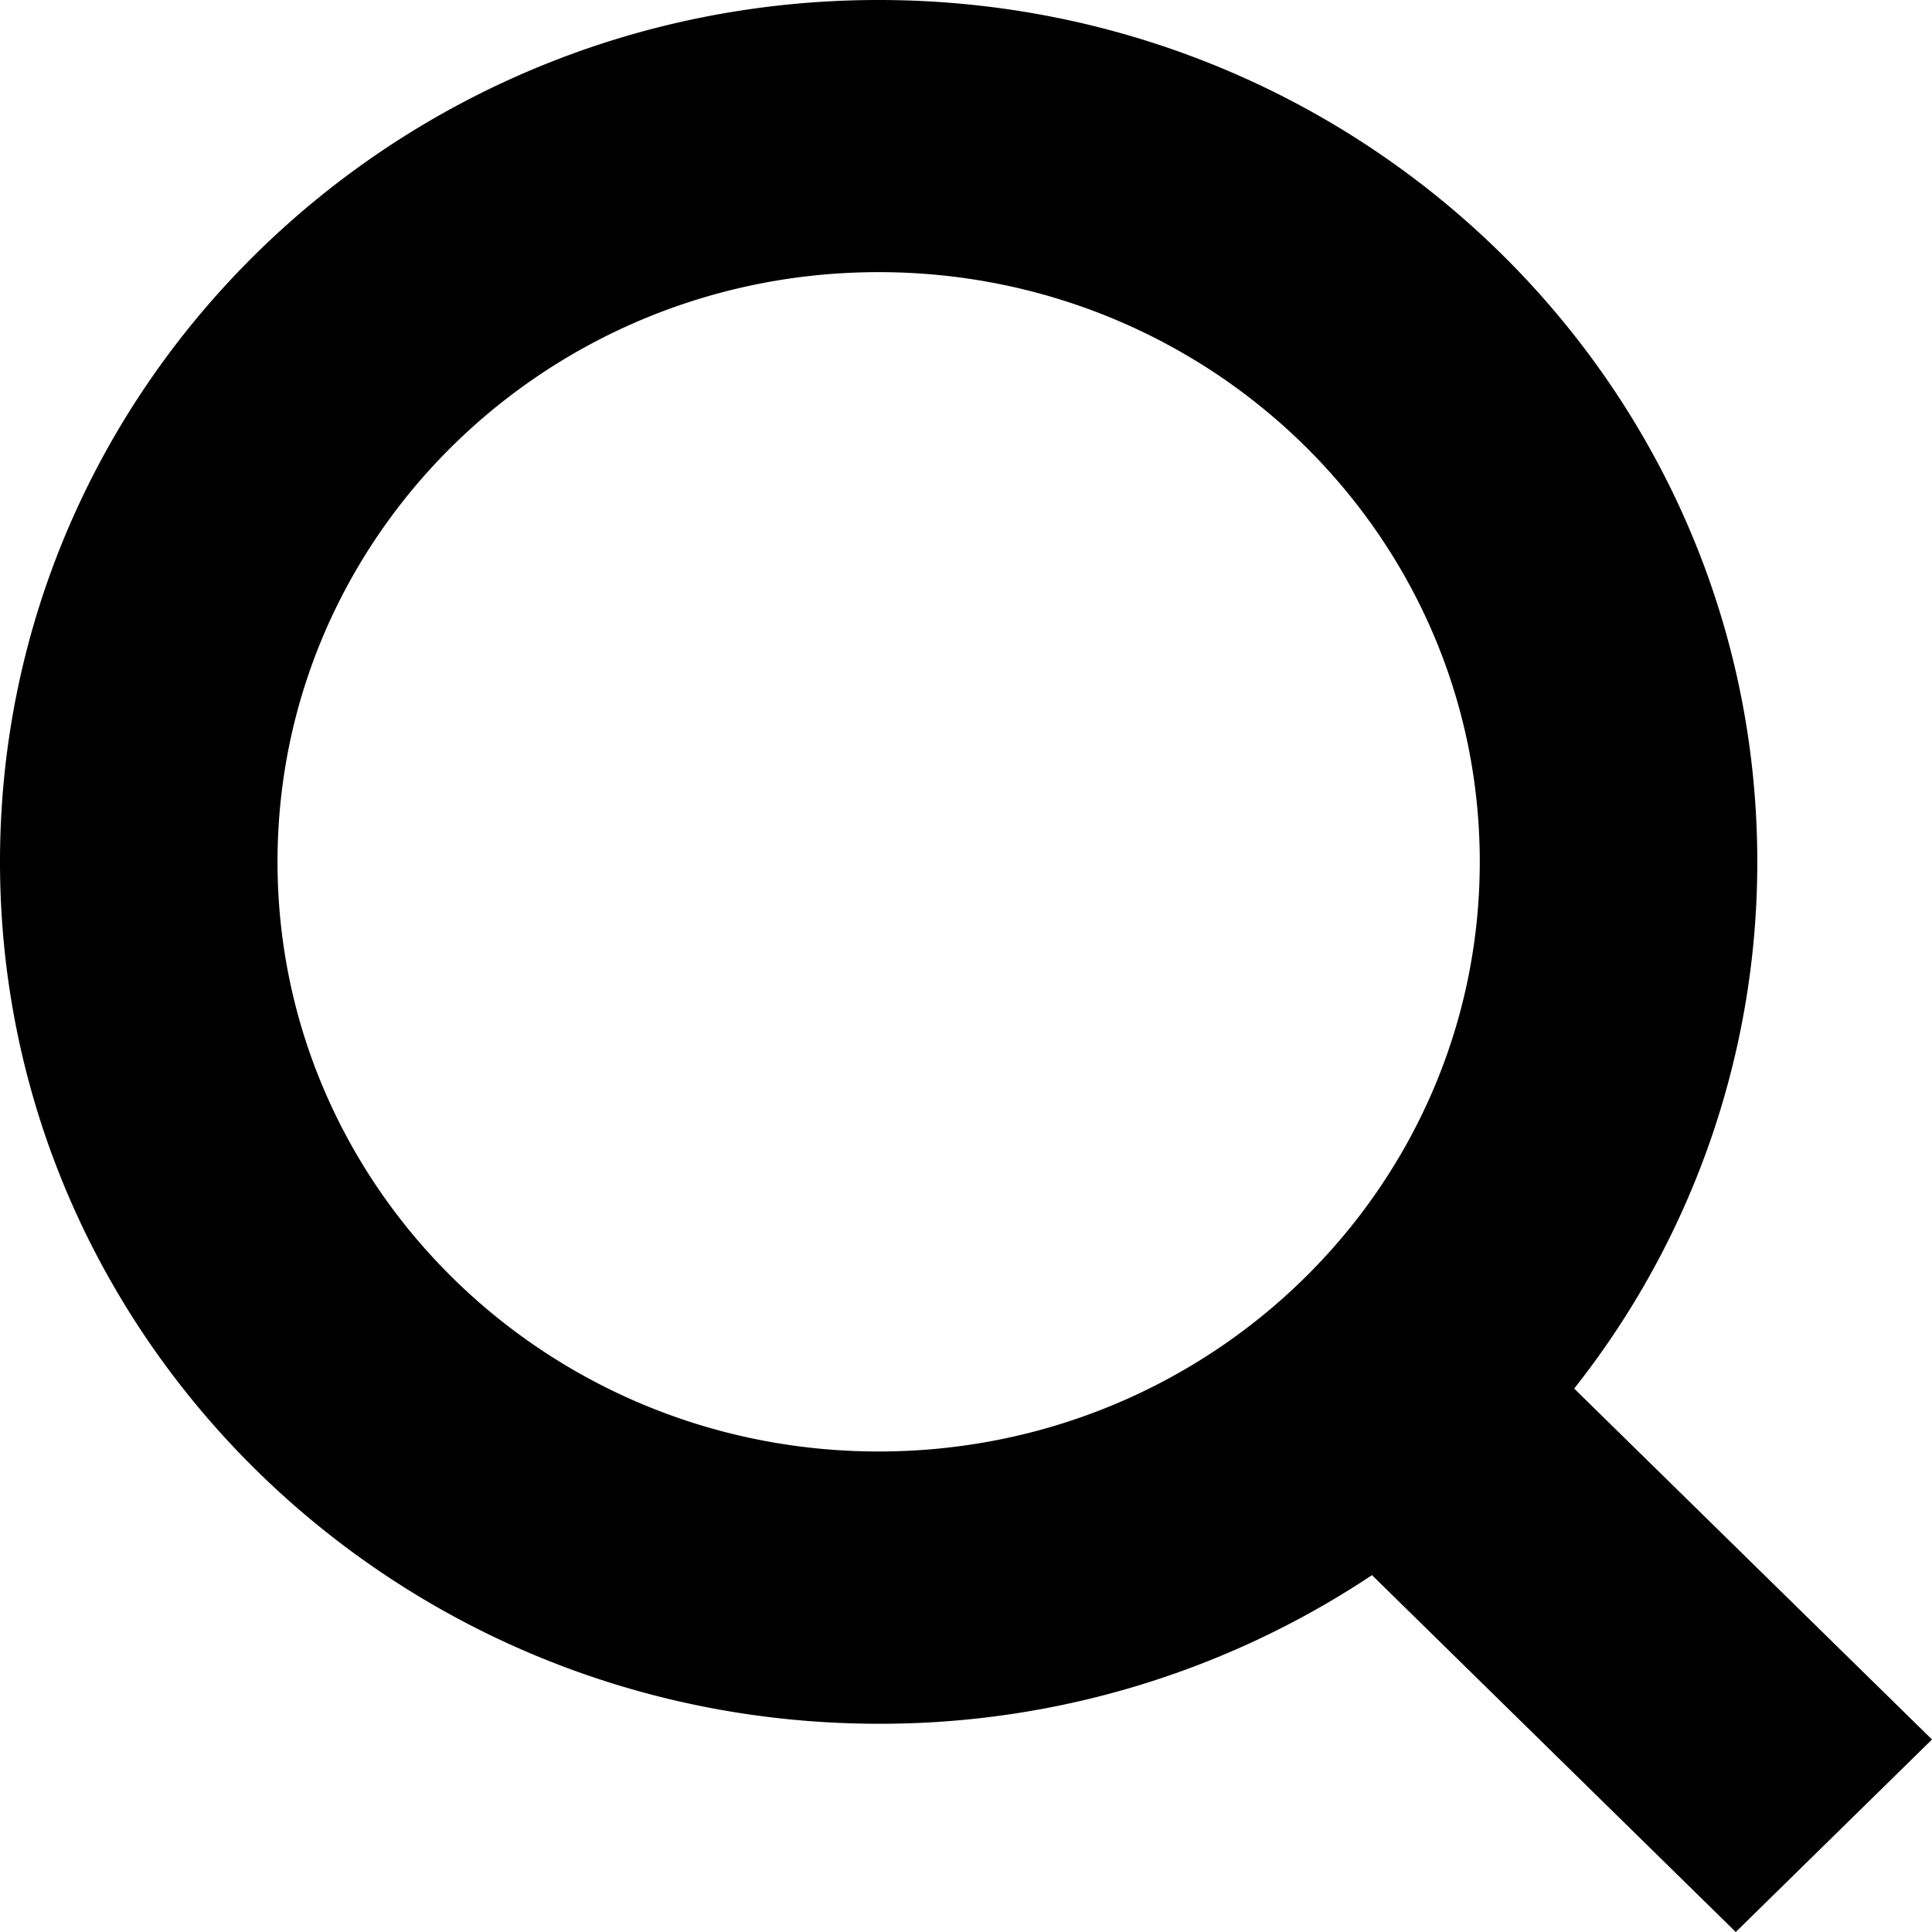 <svg xmlns="http://www.w3.org/2000/svg" width="14" height="14" viewBox="0 0 14 14">
    <path fill="#000" fill-rule="nonzero" d="M11.407 10.062L14 12.605 12.578 14l-2.636-2.586a6.424 6.424 0 0 1-3.575 1.077C2.85 12.49 0 9.694 0 6.245 0 2.796 2.85 0 6.367 0c3.516 0 6.367 2.796 6.367 6.245a6.142 6.142 0 0 1-1.327 3.817zm-5.04.456c2.406 0 4.356-1.913 4.356-4.273 0-2.36-1.95-4.273-4.356-4.273-2.406 0-4.356 1.913-4.356 4.273 0 2.36 1.95 4.273 4.356 4.273z"/>
</svg>

